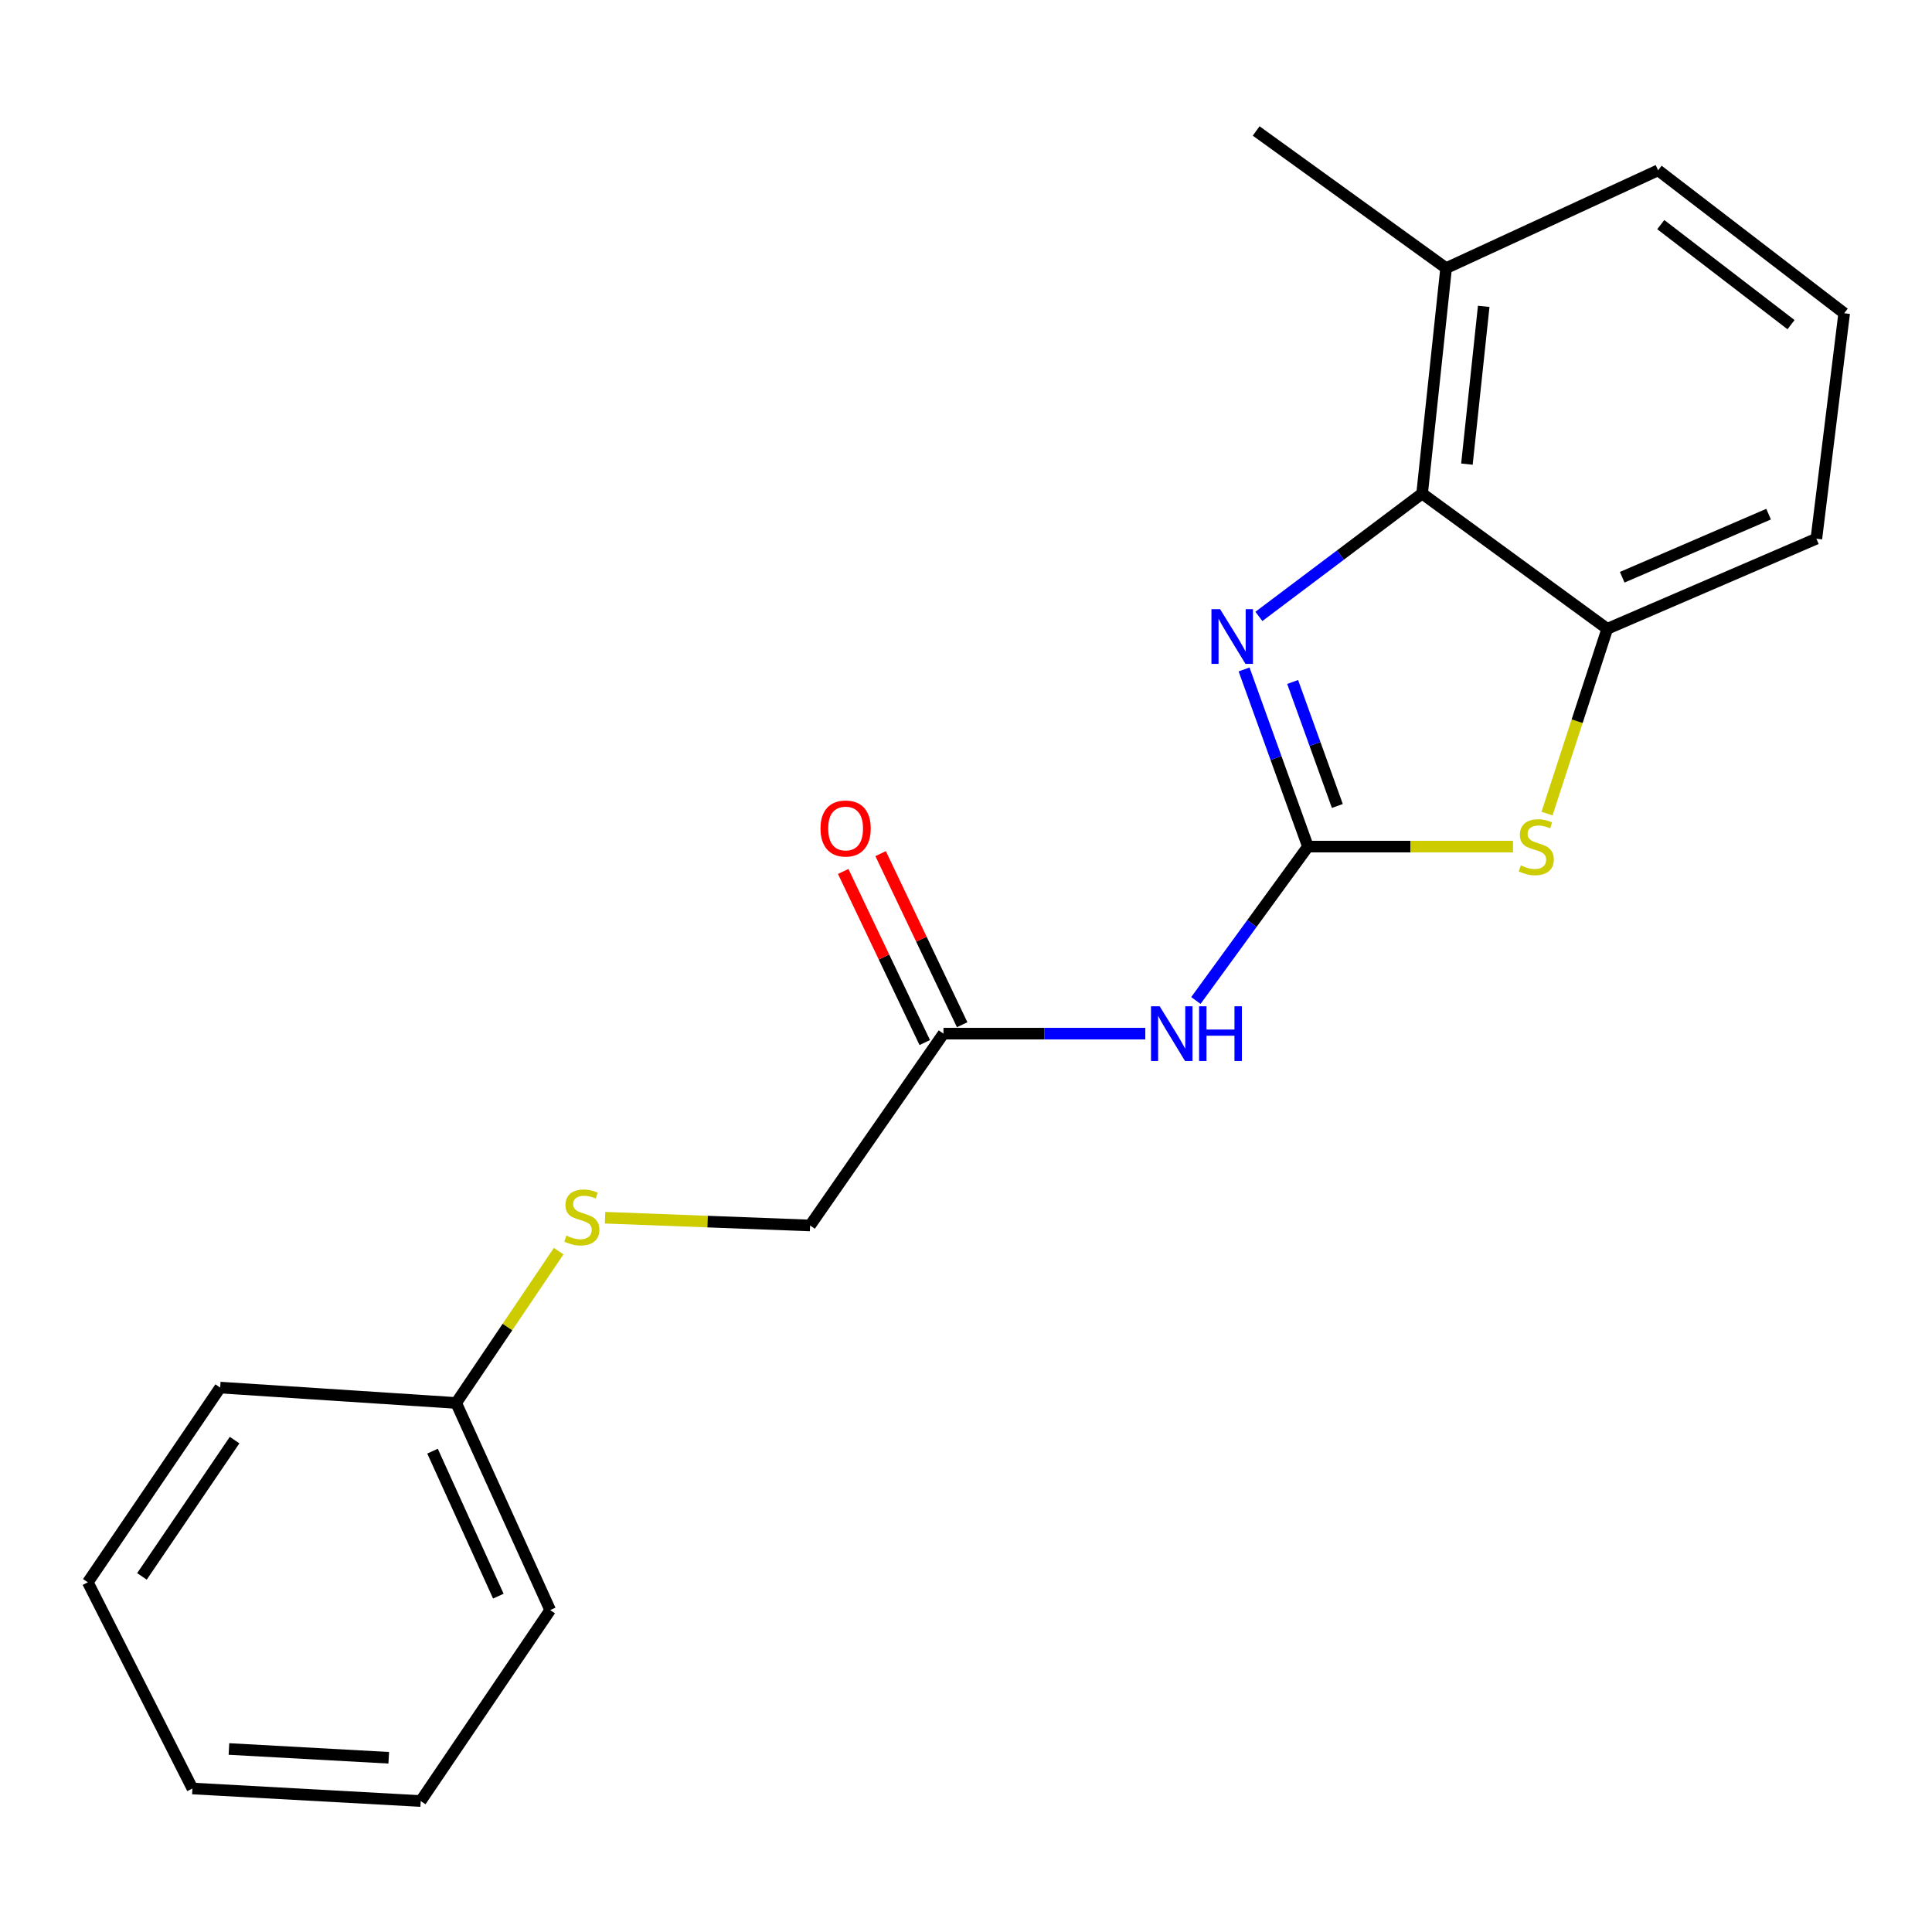 <?xml version='1.0' encoding='iso-8859-1'?>
<svg version='1.1' baseProfile='full'
              xmlns='http://www.w3.org/2000/svg'
                      xmlns:rdkit='http://www.rdkit.org/xml'
                      xmlns:xlink='http://www.w3.org/1999/xlink'
                  xml:space='preserve'
width='1000px' height='1000px' viewBox='0 0 1000 1000'>
<!-- END OF HEADER -->
<rect style='opacity:1.0;fill:#FFFFFF;stroke:none' width='1000' height='1000' x='0' y='0'> </rect>
<path class='bond-0' d='M 676.989,438.199 L 660.46,392.353' style='fill:none;fill-rule:evenodd;stroke:#000000;stroke-width:6px;stroke-linecap:butt;stroke-linejoin:miter;stroke-opacity:1' />
<path class='bond-0' d='M 660.46,392.353 L 643.93,346.507' style='fill:none;fill-rule:evenodd;stroke:#0000FF;stroke-width:6px;stroke-linecap:butt;stroke-linejoin:miter;stroke-opacity:1' />
<path class='bond-0' d='M 692.209,417.17 L 680.639,385.078' style='fill:none;fill-rule:evenodd;stroke:#000000;stroke-width:6px;stroke-linecap:butt;stroke-linejoin:miter;stroke-opacity:1' />
<path class='bond-0' d='M 680.639,385.078 L 669.068,352.986' style='fill:none;fill-rule:evenodd;stroke:#0000FF;stroke-width:6px;stroke-linecap:butt;stroke-linejoin:miter;stroke-opacity:1' />
<path class='bond-1' d='M 676.989,438.199 L 730.062,438.199' style='fill:none;fill-rule:evenodd;stroke:#000000;stroke-width:6px;stroke-linecap:butt;stroke-linejoin:miter;stroke-opacity:1' />
<path class='bond-1' d='M 730.062,438.199 L 783.135,438.199' style='fill:none;fill-rule:evenodd;stroke:#CCCC00;stroke-width:6px;stroke-linecap:butt;stroke-linejoin:miter;stroke-opacity:1' />
<path class='bond-2' d='M 676.989,438.199 L 647.99,478.028' style='fill:none;fill-rule:evenodd;stroke:#000000;stroke-width:6px;stroke-linecap:butt;stroke-linejoin:miter;stroke-opacity:1' />
<path class='bond-2' d='M 647.99,478.028 L 618.991,517.858' style='fill:none;fill-rule:evenodd;stroke:#0000FF;stroke-width:6px;stroke-linecap:butt;stroke-linejoin:miter;stroke-opacity:1' />
<path class='bond-3' d='M 651.599,319.058 L 693.842,287.262' style='fill:none;fill-rule:evenodd;stroke:#0000FF;stroke-width:6px;stroke-linecap:butt;stroke-linejoin:miter;stroke-opacity:1' />
<path class='bond-3' d='M 693.842,287.262 L 736.085,255.466' style='fill:none;fill-rule:evenodd;stroke:#000000;stroke-width:6px;stroke-linecap:butt;stroke-linejoin:miter;stroke-opacity:1' />
<path class='bond-4' d='M 800.737,421.115 L 816.323,373.296' style='fill:none;fill-rule:evenodd;stroke:#CCCC00;stroke-width:6px;stroke-linecap:butt;stroke-linejoin:miter;stroke-opacity:1' />
<path class='bond-4' d='M 816.323,373.296 L 831.909,325.477' style='fill:none;fill-rule:evenodd;stroke:#000000;stroke-width:6px;stroke-linecap:butt;stroke-linejoin:miter;stroke-opacity:1' />
<path class='bond-5' d='M 592.807,535.012 L 540.57,535.012' style='fill:none;fill-rule:evenodd;stroke:#0000FF;stroke-width:6px;stroke-linecap:butt;stroke-linejoin:miter;stroke-opacity:1' />
<path class='bond-5' d='M 540.57,535.012 L 488.333,535.012' style='fill:none;fill-rule:evenodd;stroke:#000000;stroke-width:6px;stroke-linecap:butt;stroke-linejoin:miter;stroke-opacity:1' />
<path class='bond-6' d='M 736.085,255.466 L 748.503,138.788' style='fill:none;fill-rule:evenodd;stroke:#000000;stroke-width:6px;stroke-linecap:butt;stroke-linejoin:miter;stroke-opacity:1' />
<path class='bond-6' d='M 759.278,240.234 L 767.97,158.559' style='fill:none;fill-rule:evenodd;stroke:#000000;stroke-width:6px;stroke-linecap:butt;stroke-linejoin:miter;stroke-opacity:1' />
<path class='bond-20' d='M 736.085,255.466 L 831.909,325.477' style='fill:none;fill-rule:evenodd;stroke:#000000;stroke-width:6px;stroke-linecap:butt;stroke-linejoin:miter;stroke-opacity:1' />
<path class='bond-11' d='M 831.909,325.477 L 940.15,278.823' style='fill:none;fill-rule:evenodd;stroke:#000000;stroke-width:6px;stroke-linecap:butt;stroke-linejoin:miter;stroke-opacity:1' />
<path class='bond-11' d='M 839.654,298.781 L 915.423,266.122' style='fill:none;fill-rule:evenodd;stroke:#000000;stroke-width:6px;stroke-linecap:butt;stroke-linejoin:miter;stroke-opacity:1' />
<path class='bond-7' d='M 498.015,530.397 L 476.911,486.117' style='fill:none;fill-rule:evenodd;stroke:#000000;stroke-width:6px;stroke-linecap:butt;stroke-linejoin:miter;stroke-opacity:1' />
<path class='bond-7' d='M 476.911,486.117 L 455.806,441.837' style='fill:none;fill-rule:evenodd;stroke:#FF0000;stroke-width:6px;stroke-linecap:butt;stroke-linejoin:miter;stroke-opacity:1' />
<path class='bond-7' d='M 478.652,539.626 L 457.547,495.346' style='fill:none;fill-rule:evenodd;stroke:#000000;stroke-width:6px;stroke-linecap:butt;stroke-linejoin:miter;stroke-opacity:1' />
<path class='bond-7' d='M 457.547,495.346 L 436.442,451.066' style='fill:none;fill-rule:evenodd;stroke:#FF0000;stroke-width:6px;stroke-linecap:butt;stroke-linejoin:miter;stroke-opacity:1' />
<path class='bond-9' d='M 488.333,535.012 L 419.299,634.303' style='fill:none;fill-rule:evenodd;stroke:#000000;stroke-width:6px;stroke-linecap:butt;stroke-linejoin:miter;stroke-opacity:1' />
<path class='bond-13' d='M 748.503,138.788 L 858.233,88.153' style='fill:none;fill-rule:evenodd;stroke:#000000;stroke-width:6px;stroke-linecap:butt;stroke-linejoin:miter;stroke-opacity:1' />
<path class='bond-14' d='M 748.503,138.788 L 650.188,67.787' style='fill:none;fill-rule:evenodd;stroke:#000000;stroke-width:6px;stroke-linecap:butt;stroke-linejoin:miter;stroke-opacity:1' />
<path class='bond-8' d='M 313.191,630.29 L 366.245,632.296' style='fill:none;fill-rule:evenodd;stroke:#CCCC00;stroke-width:6px;stroke-linecap:butt;stroke-linejoin:miter;stroke-opacity:1' />
<path class='bond-8' d='M 366.245,632.296 L 419.299,634.303' style='fill:none;fill-rule:evenodd;stroke:#000000;stroke-width:6px;stroke-linecap:butt;stroke-linejoin:miter;stroke-opacity:1' />
<path class='bond-10' d='M 289.169,647.587 L 262.641,686.879' style='fill:none;fill-rule:evenodd;stroke:#CCCC00;stroke-width:6px;stroke-linecap:butt;stroke-linejoin:miter;stroke-opacity:1' />
<path class='bond-10' d='M 262.641,686.879 L 236.113,726.17' style='fill:none;fill-rule:evenodd;stroke:#000000;stroke-width:6px;stroke-linecap:butt;stroke-linejoin:miter;stroke-opacity:1' />
<path class='bond-15' d='M 236.113,726.17 L 284.769,833.375' style='fill:none;fill-rule:evenodd;stroke:#000000;stroke-width:6px;stroke-linecap:butt;stroke-linejoin:miter;stroke-opacity:1' />
<path class='bond-15' d='M 223.878,751.116 L 257.938,826.159' style='fill:none;fill-rule:evenodd;stroke:#000000;stroke-width:6px;stroke-linecap:butt;stroke-linejoin:miter;stroke-opacity:1' />
<path class='bond-16' d='M 236.113,726.17 L 113.965,718.21' style='fill:none;fill-rule:evenodd;stroke:#000000;stroke-width:6px;stroke-linecap:butt;stroke-linejoin:miter;stroke-opacity:1' />
<path class='bond-12' d='M 940.15,278.823 L 954.545,162.133' style='fill:none;fill-rule:evenodd;stroke:#000000;stroke-width:6px;stroke-linecap:butt;stroke-linejoin:miter;stroke-opacity:1' />
<path class='bond-21' d='M 954.545,162.133 L 858.233,88.153' style='fill:none;fill-rule:evenodd;stroke:#000000;stroke-width:6px;stroke-linecap:butt;stroke-linejoin:miter;stroke-opacity:1' />
<path class='bond-21' d='M 927.032,168.047 L 859.613,116.261' style='fill:none;fill-rule:evenodd;stroke:#000000;stroke-width:6px;stroke-linecap:butt;stroke-linejoin:miter;stroke-opacity:1' />
<path class='bond-18' d='M 284.769,833.375 L 217.761,932.213' style='fill:none;fill-rule:evenodd;stroke:#000000;stroke-width:6px;stroke-linecap:butt;stroke-linejoin:miter;stroke-opacity:1' />
<path class='bond-17' d='M 113.965,718.21 L 45.455,819.003' style='fill:none;fill-rule:evenodd;stroke:#000000;stroke-width:6px;stroke-linecap:butt;stroke-linejoin:miter;stroke-opacity:1' />
<path class='bond-17' d='M 121.428,745.387 L 73.471,815.942' style='fill:none;fill-rule:evenodd;stroke:#000000;stroke-width:6px;stroke-linecap:butt;stroke-linejoin:miter;stroke-opacity:1' />
<path class='bond-19' d='M 45.455,819.003 L 99.593,925.719' style='fill:none;fill-rule:evenodd;stroke:#000000;stroke-width:6px;stroke-linecap:butt;stroke-linejoin:miter;stroke-opacity:1' />
<path class='bond-22' d='M 217.761,932.213 L 99.593,925.719' style='fill:none;fill-rule:evenodd;stroke:#000000;stroke-width:6px;stroke-linecap:butt;stroke-linejoin:miter;stroke-opacity:1' />
<path class='bond-22' d='M 201.213,909.821 L 118.495,905.275' style='fill:none;fill-rule:evenodd;stroke:#000000;stroke-width:6px;stroke-linecap:butt;stroke-linejoin:miter;stroke-opacity:1' />
<path  class='atom-1' d='M 631.523 315.298
L 640.803 330.298
Q 641.723 331.778, 643.203 334.458
Q 644.683 337.138, 644.763 337.298
L 644.763 315.298
L 648.523 315.298
L 648.523 343.618
L 644.643 343.618
L 634.683 327.218
Q 633.523 325.298, 632.283 323.098
Q 631.083 320.898, 630.723 320.218
L 630.723 343.618
L 627.043 343.618
L 627.043 315.298
L 631.523 315.298
' fill='#0000FF'/>
<path  class='atom-2' d='M 787.169 447.919
Q 787.489 448.039, 788.809 448.599
Q 790.129 449.159, 791.569 449.519
Q 793.049 449.839, 794.489 449.839
Q 797.169 449.839, 798.729 448.559
Q 800.289 447.239, 800.289 444.959
Q 800.289 443.399, 799.489 442.439
Q 798.729 441.479, 797.529 440.959
Q 796.329 440.439, 794.329 439.839
Q 791.809 439.079, 790.289 438.359
Q 788.809 437.639, 787.729 436.119
Q 786.689 434.599, 786.689 432.039
Q 786.689 428.479, 789.089 426.279
Q 791.529 424.079, 796.329 424.079
Q 799.609 424.079, 803.329 425.639
L 802.409 428.719
Q 799.009 427.319, 796.449 427.319
Q 793.689 427.319, 792.169 428.479
Q 790.649 429.599, 790.689 431.559
Q 790.689 433.079, 791.449 433.999
Q 792.249 434.919, 793.369 435.439
Q 794.529 435.959, 796.449 436.559
Q 799.009 437.359, 800.529 438.159
Q 802.049 438.959, 803.129 440.599
Q 804.249 442.199, 804.249 444.959
Q 804.249 448.879, 801.609 450.999
Q 799.009 453.079, 794.649 453.079
Q 792.129 453.079, 790.209 452.519
Q 788.329 451.999, 786.089 451.079
L 787.169 447.919
' fill='#CCCC00'/>
<path  class='atom-3' d='M 600.241 520.852
L 609.521 535.852
Q 610.441 537.332, 611.921 540.012
Q 613.401 542.692, 613.481 542.852
L 613.481 520.852
L 617.241 520.852
L 617.241 549.172
L 613.361 549.172
L 603.401 532.772
Q 602.241 530.852, 601.001 528.652
Q 599.801 526.452, 599.441 525.772
L 599.441 549.172
L 595.761 549.172
L 595.761 520.852
L 600.241 520.852
' fill='#0000FF'/>
<path  class='atom-3' d='M 620.641 520.852
L 624.481 520.852
L 624.481 532.892
L 638.961 532.892
L 638.961 520.852
L 642.801 520.852
L 642.801 549.172
L 638.961 549.172
L 638.961 536.092
L 624.481 536.092
L 624.481 549.172
L 620.641 549.172
L 620.641 520.852
' fill='#0000FF'/>
<path  class='atom-8' d='M 424.687 428.829
Q 424.687 422.029, 428.047 418.229
Q 431.407 414.429, 437.687 414.429
Q 443.967 414.429, 447.327 418.229
Q 450.687 422.029, 450.687 428.829
Q 450.687 435.709, 447.287 439.629
Q 443.887 443.509, 437.687 443.509
Q 431.447 443.509, 428.047 439.629
Q 424.687 435.749, 424.687 428.829
M 437.687 440.309
Q 442.007 440.309, 444.327 437.429
Q 446.687 434.509, 446.687 428.829
Q 446.687 423.269, 444.327 420.469
Q 442.007 417.629, 437.687 417.629
Q 433.367 417.629, 431.007 420.429
Q 428.687 423.229, 428.687 428.829
Q 428.687 434.549, 431.007 437.429
Q 433.367 440.309, 437.687 440.309
' fill='#FF0000'/>
<path  class='atom-9' d='M 293.155 639.554
Q 293.475 639.674, 294.795 640.234
Q 296.115 640.794, 297.555 641.154
Q 299.035 641.474, 300.475 641.474
Q 303.155 641.474, 304.715 640.194
Q 306.275 638.874, 306.275 636.594
Q 306.275 635.034, 305.475 634.074
Q 304.715 633.114, 303.515 632.594
Q 302.315 632.074, 300.315 631.474
Q 297.795 630.714, 296.275 629.994
Q 294.795 629.274, 293.715 627.754
Q 292.675 626.234, 292.675 623.674
Q 292.675 620.114, 295.075 617.914
Q 297.515 615.714, 302.315 615.714
Q 305.595 615.714, 309.315 617.274
L 308.395 620.354
Q 304.995 618.954, 302.435 618.954
Q 299.675 618.954, 298.155 620.114
Q 296.635 621.234, 296.675 623.194
Q 296.675 624.714, 297.435 625.634
Q 298.235 626.554, 299.355 627.074
Q 300.515 627.594, 302.435 628.194
Q 304.995 628.994, 306.515 629.794
Q 308.035 630.594, 309.115 632.234
Q 310.235 633.834, 310.235 636.594
Q 310.235 640.514, 307.595 642.634
Q 304.995 644.714, 300.635 644.714
Q 298.115 644.714, 296.195 644.154
Q 294.315 643.634, 292.075 642.714
L 293.155 639.554
' fill='#CCCC00'/>
</svg>
